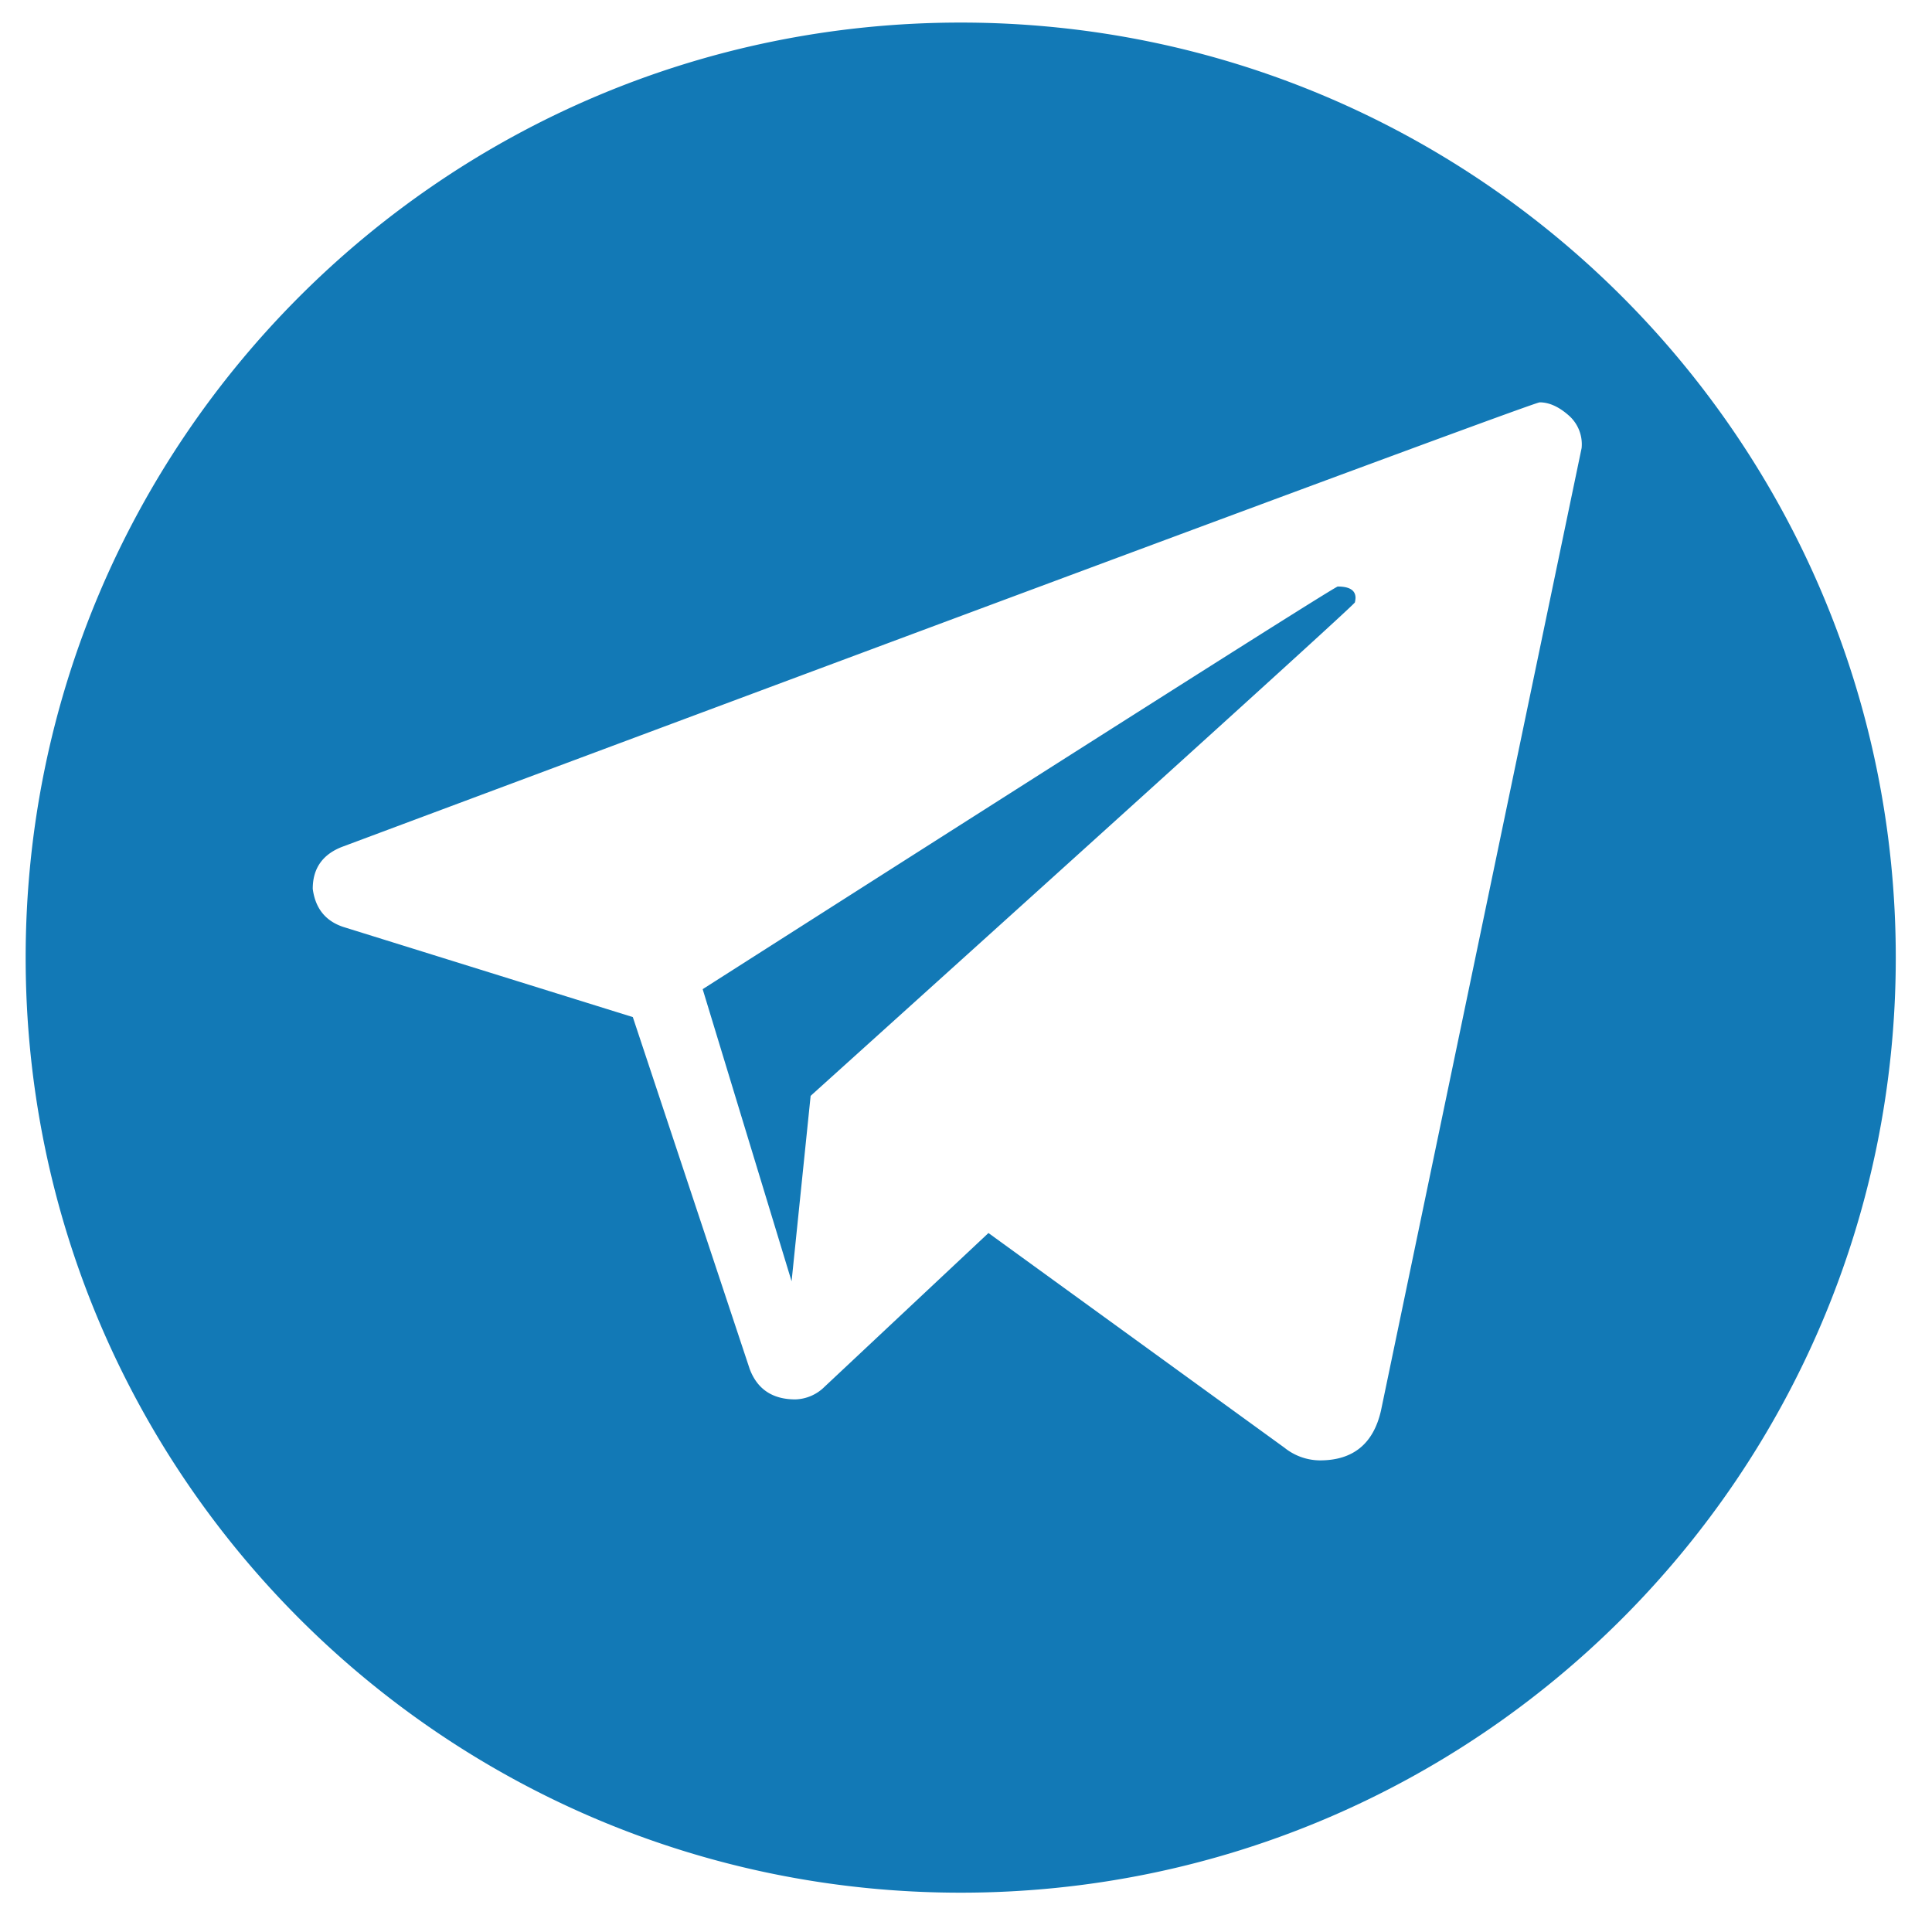 <?xml version="1.0" encoding="UTF-8"?> <svg xmlns="http://www.w3.org/2000/svg" id="Layer_1" viewBox="0 0 512 512" data-name="Layer 1"><path d="m354.515 155.435c3.142 0 4.713 1.005 4.713 3.028a7.083 7.083 0 0 1 -.168 1.176q-.169.841-144.234 130.772l-5.048 49.144-23.563-77.417q167.291-106.702 168.3-106.702zm53.52-48.809q-2.019 0-317.412 117.811-7.743 3.025-7.742 11.108 1.01 7.742 8.079 10.097l76.744 23.898 30.966 93.236q3.03 8.08 12.118 8.08a11.432 11.432 0 0 0 7.742-3.363l43.422-40.729 78.427 56.882a15.179 15.179 0 0 0 9.425 3.37q13.128 0 16.157-13.132l53.183-255.138a10.155 10.155 0 0 0 -3.534-8.757q-3.871-3.363-7.574-3.363zm-153.435-100.645c136.855 0 247.8 110.947 247.8 247.803s-110.945 247.796-247.8 247.796-247.8-110.941-247.8-247.796 110.944-247.803 247.8-247.803z" fill-rule="evenodd" fill="#000000" style="fill: rgb(18, 121, 182);"></path></svg> 